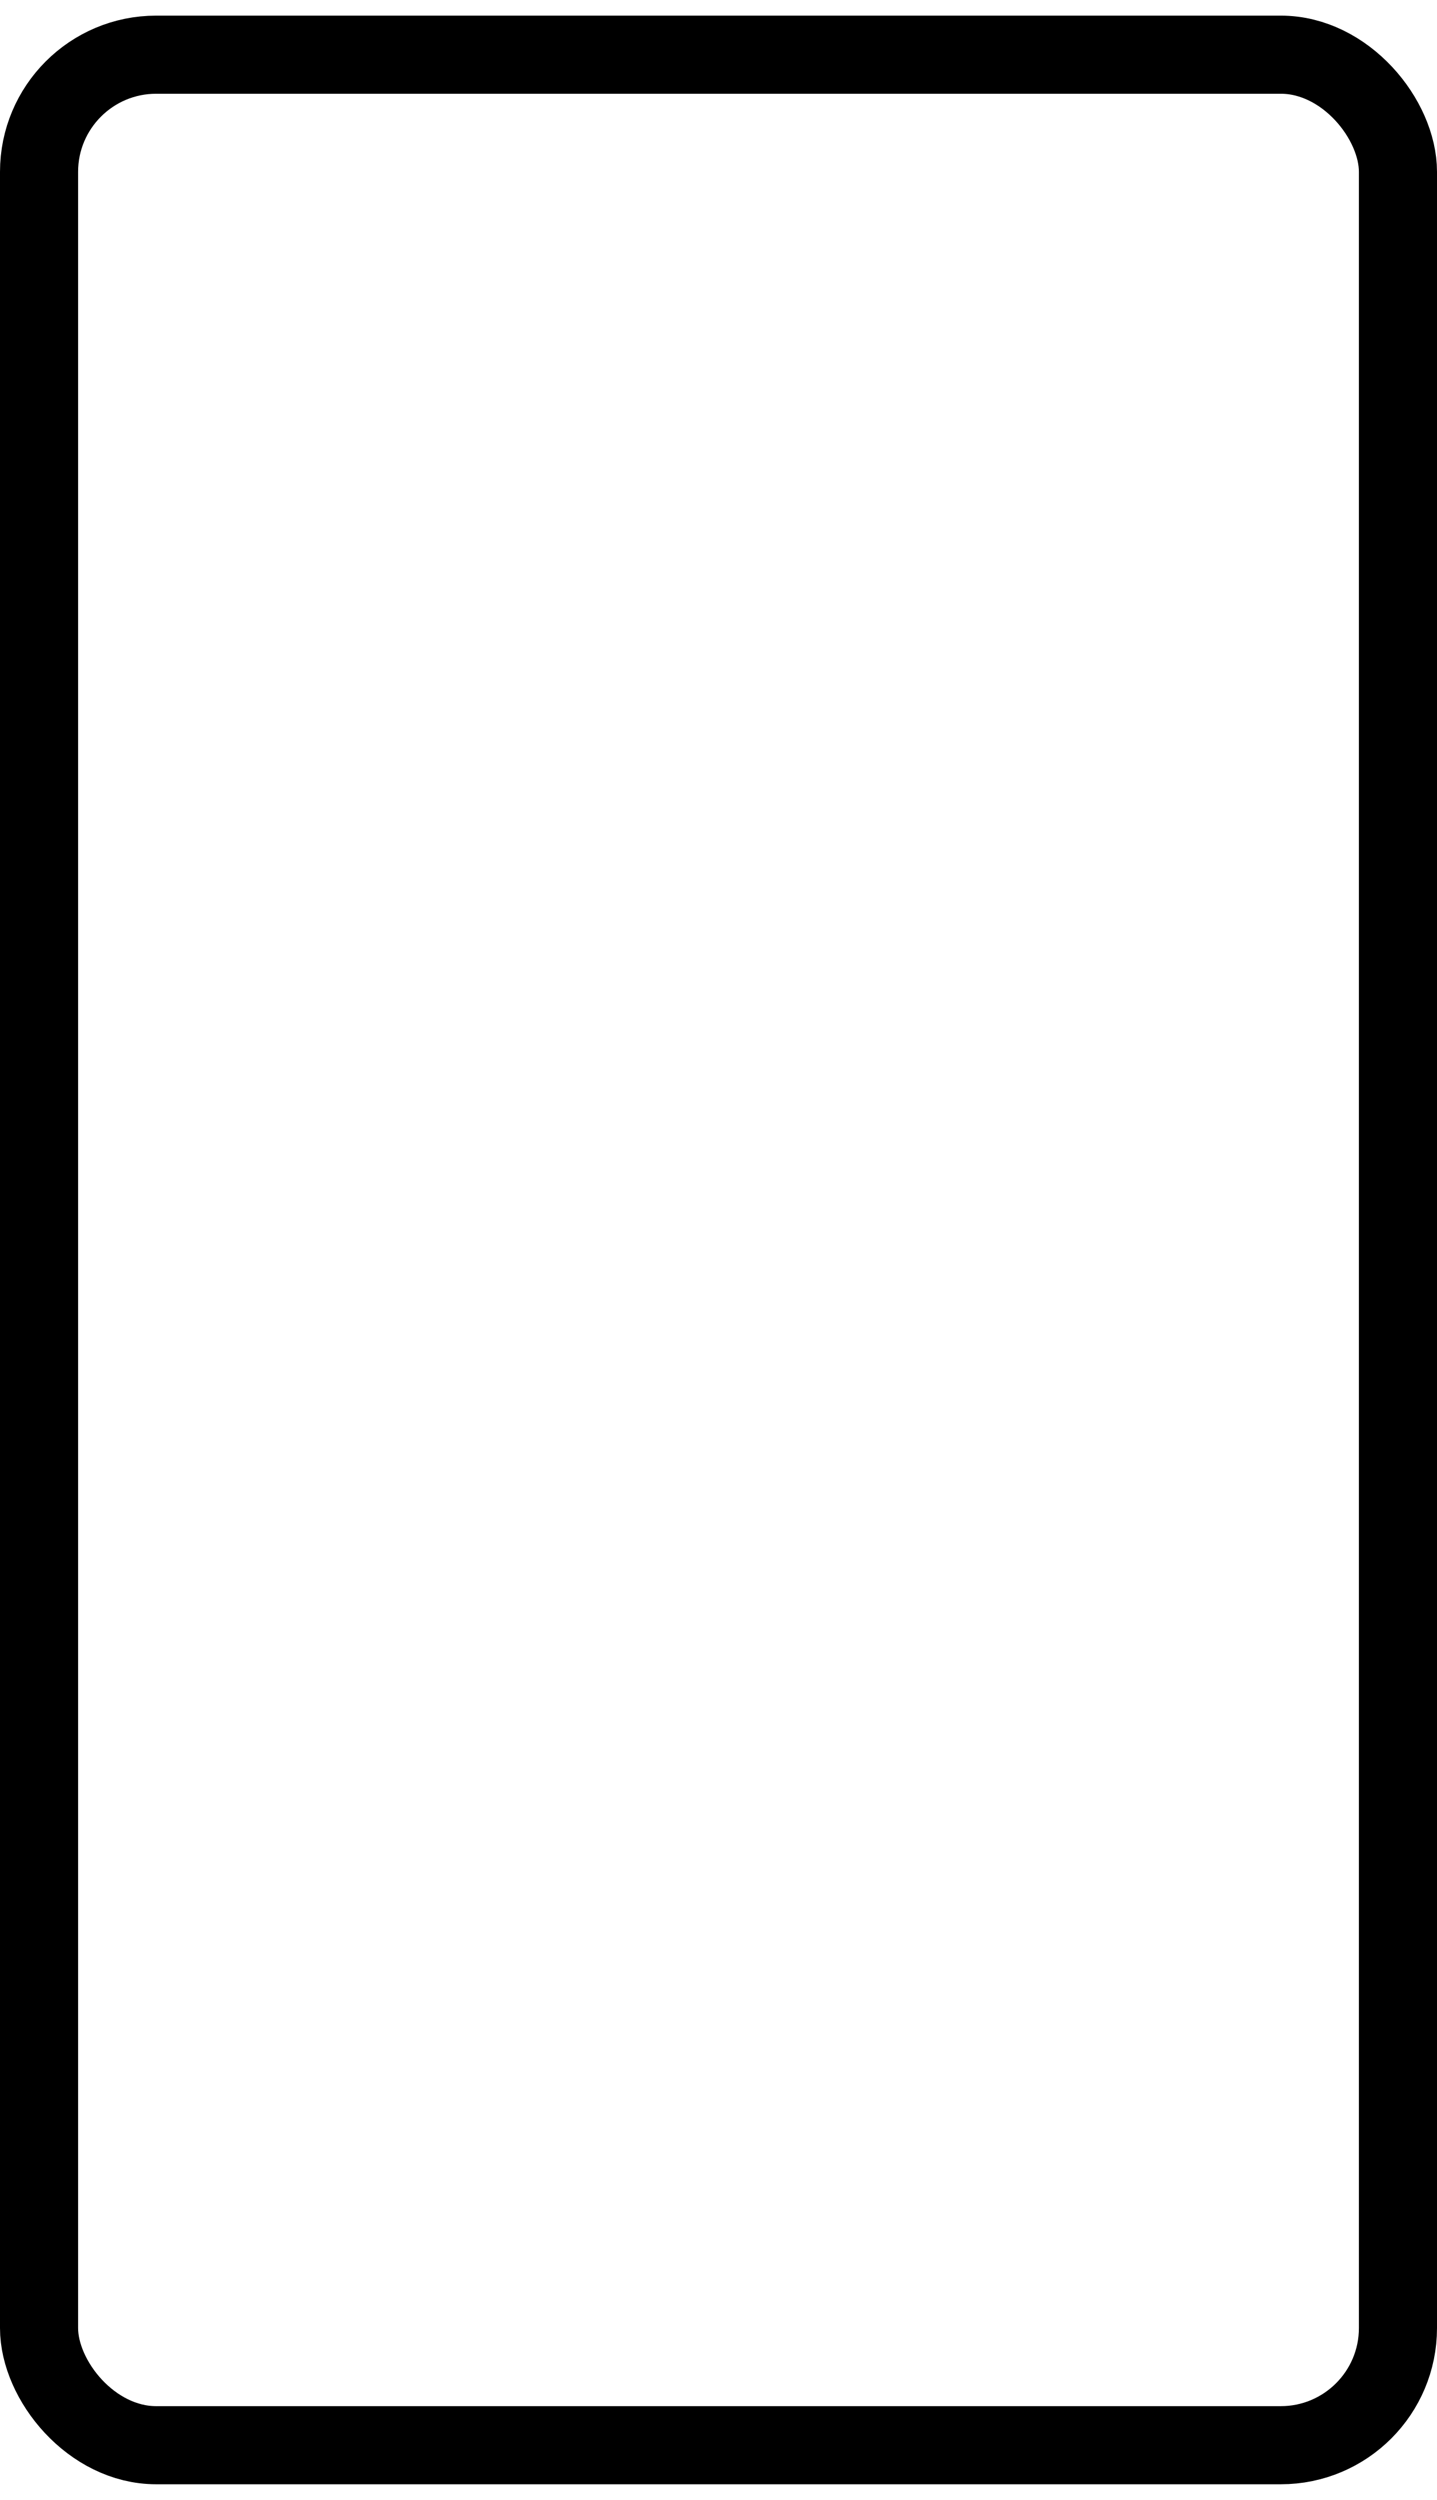 <svg width="46" height="80" viewBox="0 0 46 80" fill="none" xmlns="http://www.w3.org/2000/svg">
<rect x="1.25" y="1.75" width="43.5" height="76.5" rx="3.75" stroke="black" stroke-width="2.5"/>
</svg>
